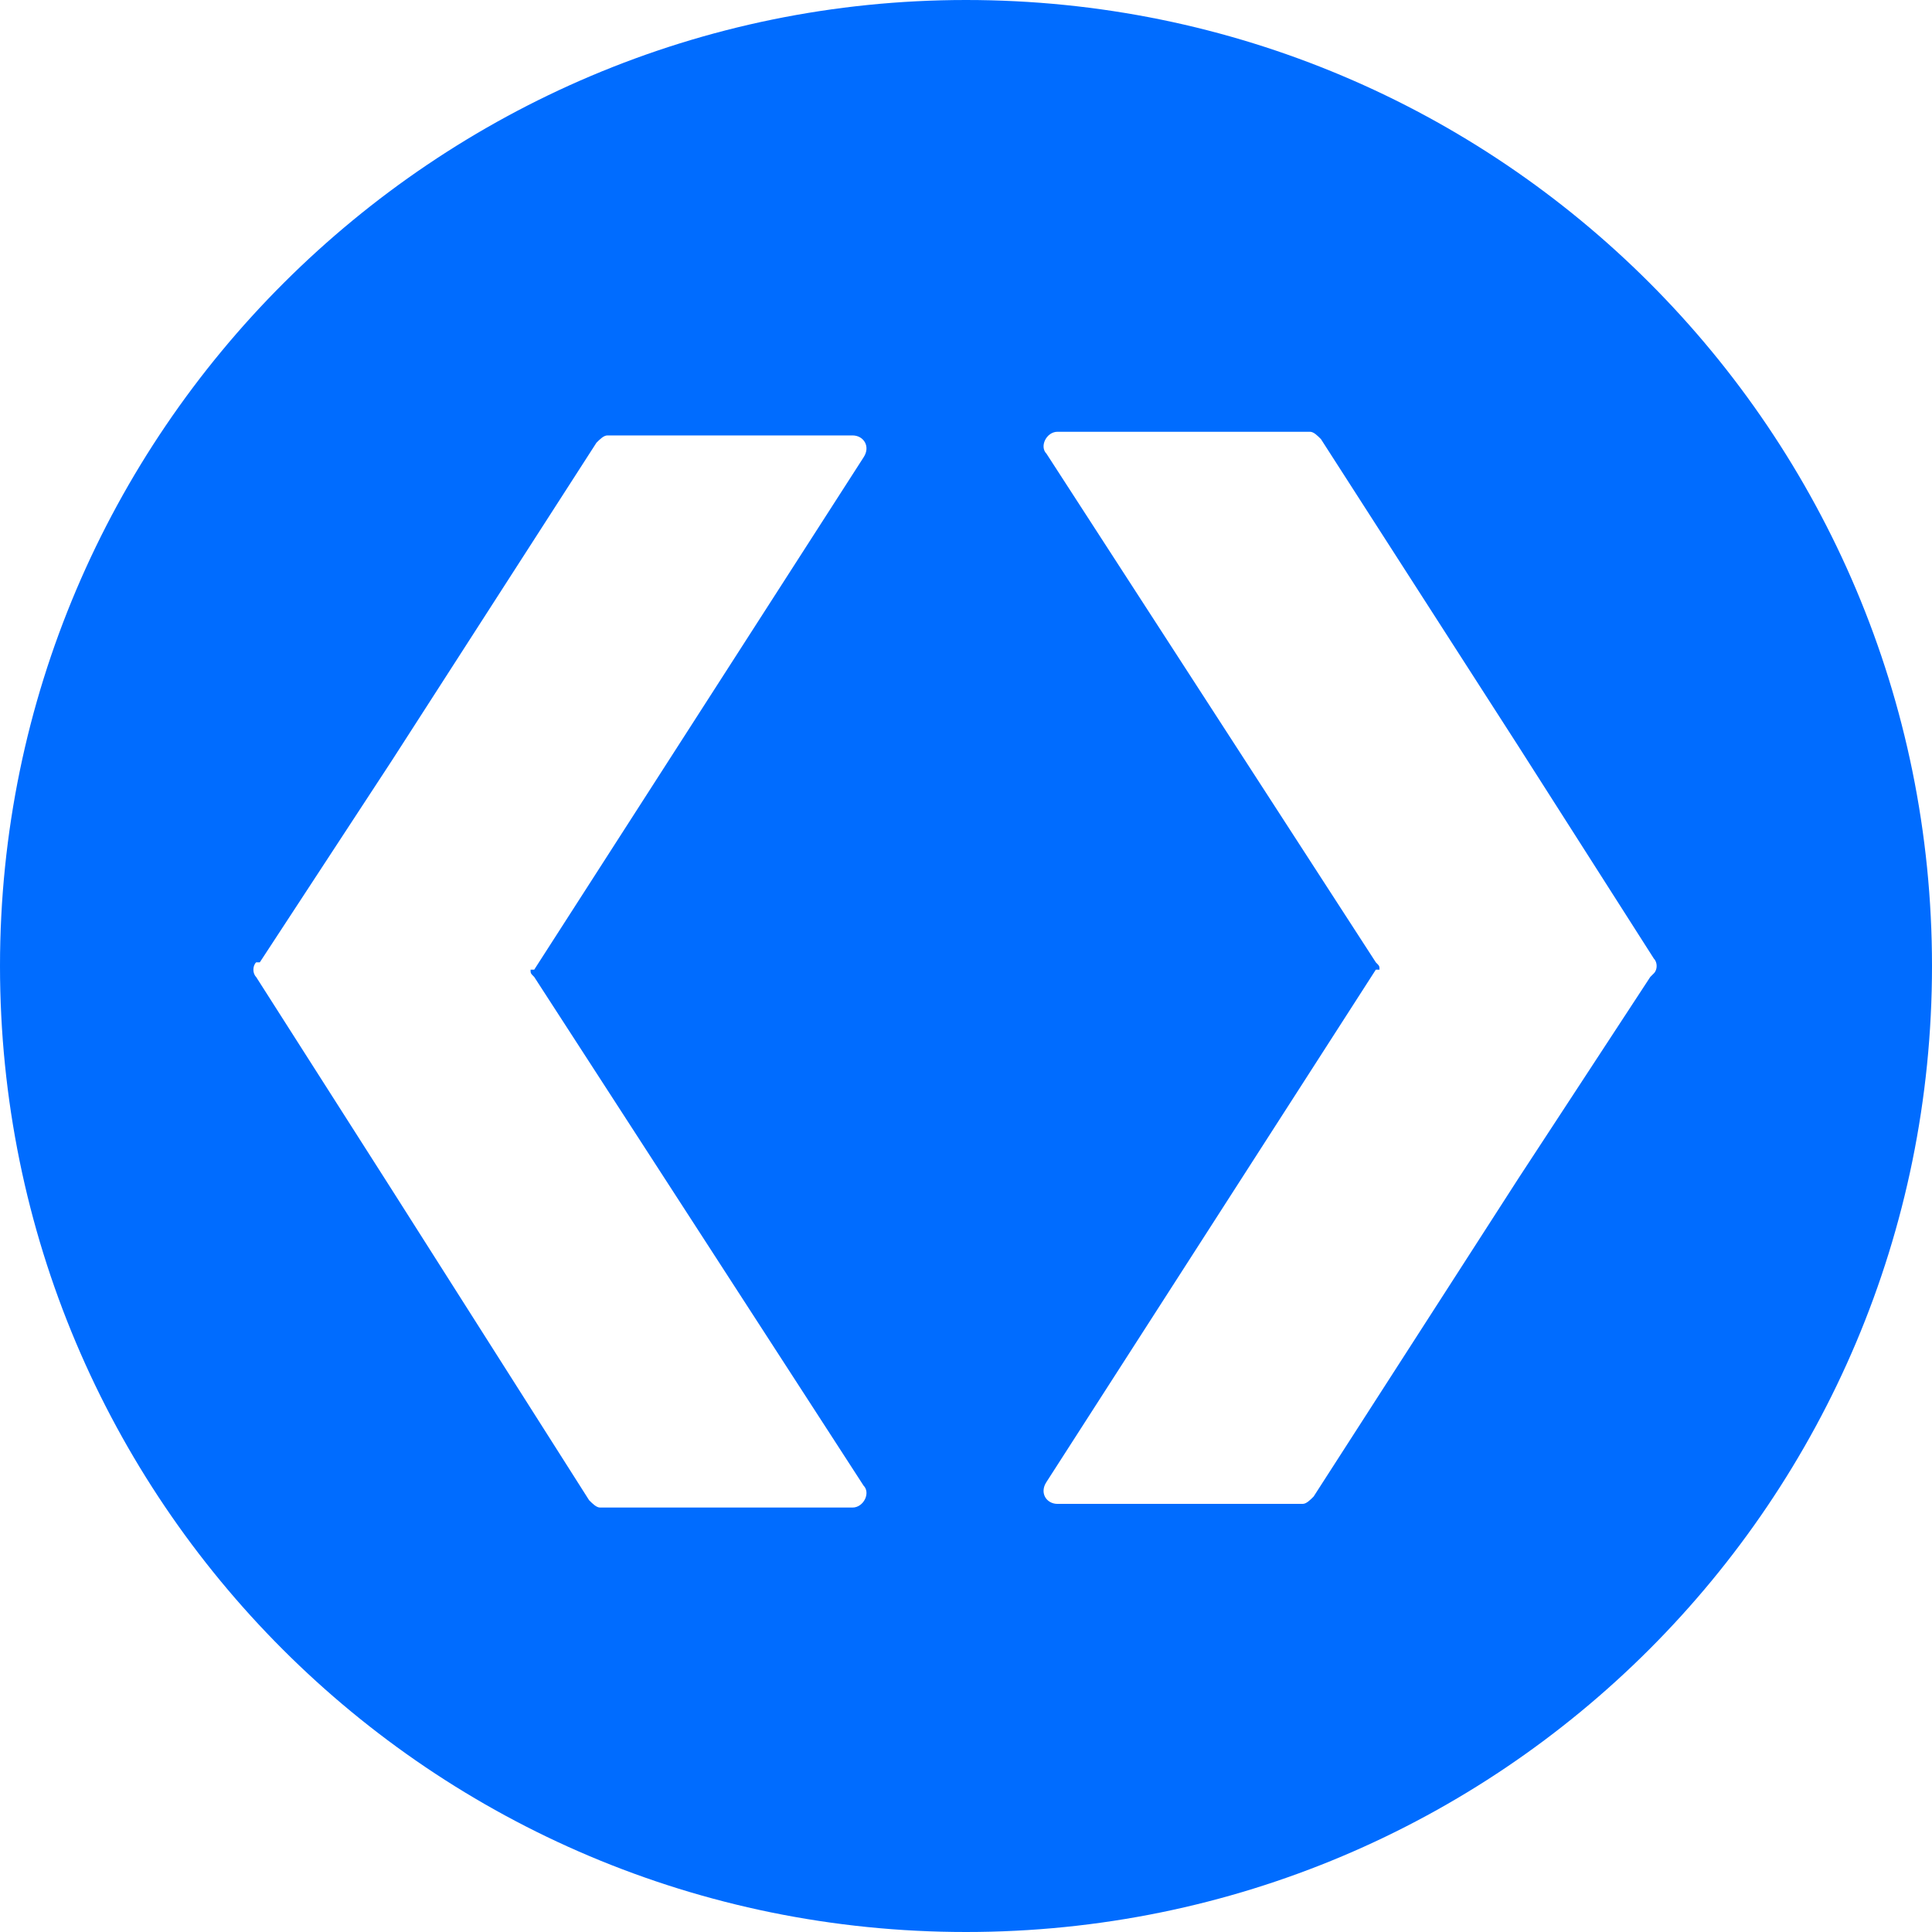 <?xml version="1.0" encoding="utf-8"?>
<!-- Generator: Adobe Illustrator 23.1.1, SVG Export Plug-In . SVG Version: 6.00 Build 0)  -->
<svg version="1.1" id="Laag_1" xmlns="http://www.w3.org/2000/svg" xmlns:xlink="http://www.w3.org/1999/xlink" x="0px" y="0px"
	 viewBox="0 0 52.8 52.8" style="enable-background:new 0 0 52.8 52.8;" xml:space="preserve">
<style type="text/css">
	.st0{fill:#006cff;}
</style>
<g>
	<path class="st0" d="M26.4,0C11.9,0,0,11.8,0,26.4s11.8,26.4,26.4,26.4S52.8,41,52.8,26.4S41,0,26.4,0z M14.6,26.7l9,13.9
		c0.2,0.2,0,0.6-0.3,0.6h-6.9c-0.1,0-0.2-0.1-0.3-0.2l-5.4-8.5L7,26.7c-0.1-0.1-0.1-0.3,0-0.4h0.1l3.6-5.5l5.6-8.7
		c0.1-0.1,0.2-0.2,0.3-0.2h6.7c0.3,0,0.5,0.3,0.3,0.6l-9,14h-0.1C14.5,26.6,14.5,26.6,14.6,26.7z M45.1,26.7l-3.6,5.5l-5.6,8.7
		c-0.1,0.1-0.2,0.2-0.3,0.2h-6.7c-0.3,0-0.5-0.3-0.3-0.6l9-14h0.1c0-0.1,0-0.1-0.1-0.2l-9-13.9c-0.2-0.2,0-0.6,0.3-0.6h6.9
		c0.1,0,0.2,0.1,0.3,0.2l5.4,8.4l3.7,5.8c0.1,0.1,0.1,0.3,0,0.4L45.1,26.7z"/>
</g>
</svg>
